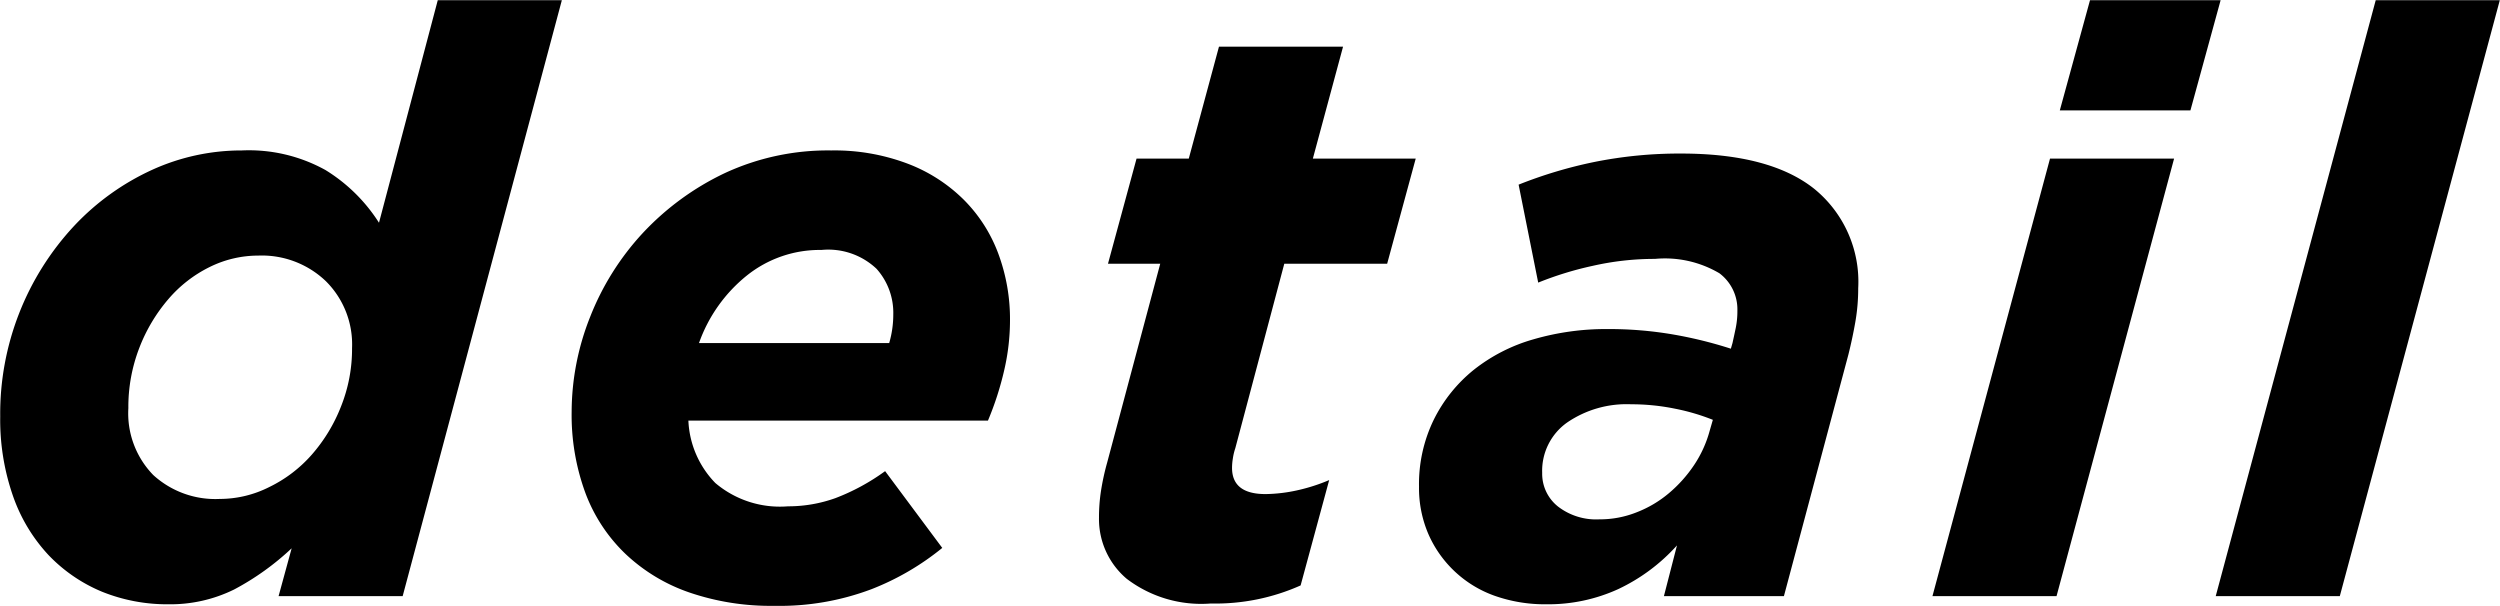 <svg viewBox="0 0 128.624 31.19" xmlns="http://www.w3.org/2000/svg"><path d="m471.178 1427.44a8.093 8.093 0 0 1 -2.751-1.89 8.588 8.588 0 0 1 -1.827-3.05 11.927 11.927 0 0 1 -.651-4.07 14.177 14.177 0 0 1 3.843-9.85 12.789 12.789 0 0 1 3.969-2.84 11.1 11.1 0 0 1 4.62-1 8.124 8.124 0 0 1 4.305 1.01 8.594 8.594 0 0 1 2.751 2.71l3.024-11.45h6.384l-8.19 30.66h-6.384l.672-2.46a13.626 13.626 0 0 1 -2.961 2.12 7.424 7.424 0 0 1 -3.381.76 8.948 8.948 0 0 1 -3.423-.65zm8.61-5.38a6.933 6.933 0 0 0 2.184-1.66 8.381 8.381 0 0 0 1.512-2.49 7.965 7.965 0 0 0 .567-3 4.582 4.582 0 0 0 -1.344-3.44 4.763 4.763 0 0 0 -3.486-1.32 5.629 5.629 0 0 0 -2.5.59 6.674 6.674 0 0 0 -2.121 1.65 8.553 8.553 0 0 0 -1.491 2.5 8.425 8.425 0 0 0 -.567 3.11 4.549 4.549 0 0 0 1.281 3.44 4.735 4.735 0 0 0 3.423 1.23 5.648 5.648 0 0 0 2.542-.61zm22.953-.21a5.138 5.138 0 0 0 3.738 1.2 7.189 7.189 0 0 0 2.436-.42 10.961 10.961 0 0 0 2.562-1.39l2.94 3.95a13.549 13.549 0 0 1 -3.633 2.12 13.385 13.385 0 0 1 -5.019.86 12.929 12.929 0 0 1 -4.368-.69 9.057 9.057 0 0 1 -3.276-1.98 8.408 8.408 0 0 1 -2.058-3.12 11.627 11.627 0 0 1 -.714-4.2 13.285 13.285 0 0 1 .945-4.86 13.707 13.707 0 0 1 2.706-4.32 13.938 13.938 0 0 1 4.221-3.09 12.587 12.587 0 0 1 5.481-1.17 10.645 10.645 0 0 1 3.906.67 8.252 8.252 0 0 1 2.9 1.85 7.725 7.725 0 0 1 1.785 2.77 9.674 9.674 0 0 1 .609 3.48 11.381 11.381 0 0 1 -.294 2.52 15.79 15.79 0 0 1 -.84 2.61h-15.413a4.9 4.9 0 0 0 1.386 3.21zm8.946-7.2a5.224 5.224 0 0 0 .21-1.47 3.392 3.392 0 0 0 -.861-2.35 3.611 3.611 0 0 0 -2.835-.97 6 6 0 0 0 -3.843 1.32 7.793 7.793 0 0 0 -2.457 3.47zm12.222 12.13a4.024 4.024 0 0 1 -1.428-3.15 8.878 8.878 0 0 1 .105-1.39 12.586 12.586 0 0 1 .315-1.44l2.73-10.23h-2.688l1.47-5.41h2.687l1.554-5.76h6.384l-1.554 5.76h5.292l-1.47 5.41h-5.292l-2.52 9.49a2.931 2.931 0 0 0 -.126.53 3.038 3.038 0 0 0 -.042.48q0 1.35 1.722 1.35a7.977 7.977 0 0 0 1.617-.19 9.431 9.431 0 0 0 1.659-.53l-1.47 5.42a10.741 10.741 0 0 1 -4.62.93 6.331 6.331 0 0 1 -4.325-1.27zm18.92.87a5.856 5.856 0 0 1 -3.4-3.17 5.971 5.971 0 0 1 -.483-2.44 7.551 7.551 0 0 1 .756-3.44 7.651 7.651 0 0 1 2.058-2.57 8.831 8.831 0 0 1 3.066-1.57 13.343 13.343 0 0 1 3.822-.53 19.5 19.5 0 0 1 3.381.28 21.708 21.708 0 0 1 2.961.73l.084-.29q.084-.375.168-.78a4.373 4.373 0 0 0 .084-.9 2.319 2.319 0 0 0 -.924-1.91 5.513 5.513 0 0 0 -3.318-.74 14.373 14.373 0 0 0 -3.213.36 17.177 17.177 0 0 0 -2.793.86l-1.008-5.04a22.934 22.934 0 0 1 3.864-1.16 22.128 22.128 0 0 1 4.494-.44c3.052 0 5.334.61 6.846 1.81a6.162 6.162 0 0 1 2.268 5.12 10.047 10.047 0 0 1 -.147 1.73q-.147.84-.357 1.68l-3.318 12.43h-6.174l.672-2.61a9.51 9.51 0 0 1 -3.024 2.25 8.669 8.669 0 0 1 -3.7.78 7.762 7.762 0 0 1 -2.665-.44zm7.308-4.29a5.838 5.838 0 0 0 1.659-.98 6.9 6.9 0 0 0 1.3-1.45 5.985 5.985 0 0 0 .8-1.75l.168-.58a10.878 10.878 0 0 0 -1.932-.57 11.211 11.211 0 0 0 -2.268-.23 5.41 5.41 0 0 0 -3.3.94 3.04 3.04 0 0 0 -1.281 2.59 2.149 2.149 0 0 0 .8 1.72 3.206 3.206 0 0 0 2.142.67 5.112 5.112 0 0 0 1.912-.36zm23.331-26.35h6.72l-1.554 5.67h-6.72zm-2.058 8.15h6.384l-6.048 22.51h-6.384zm16.758-8.15h6.384l-8.232 30.66h-6.384z" transform="translate(-465.938 -1397)"/></svg>